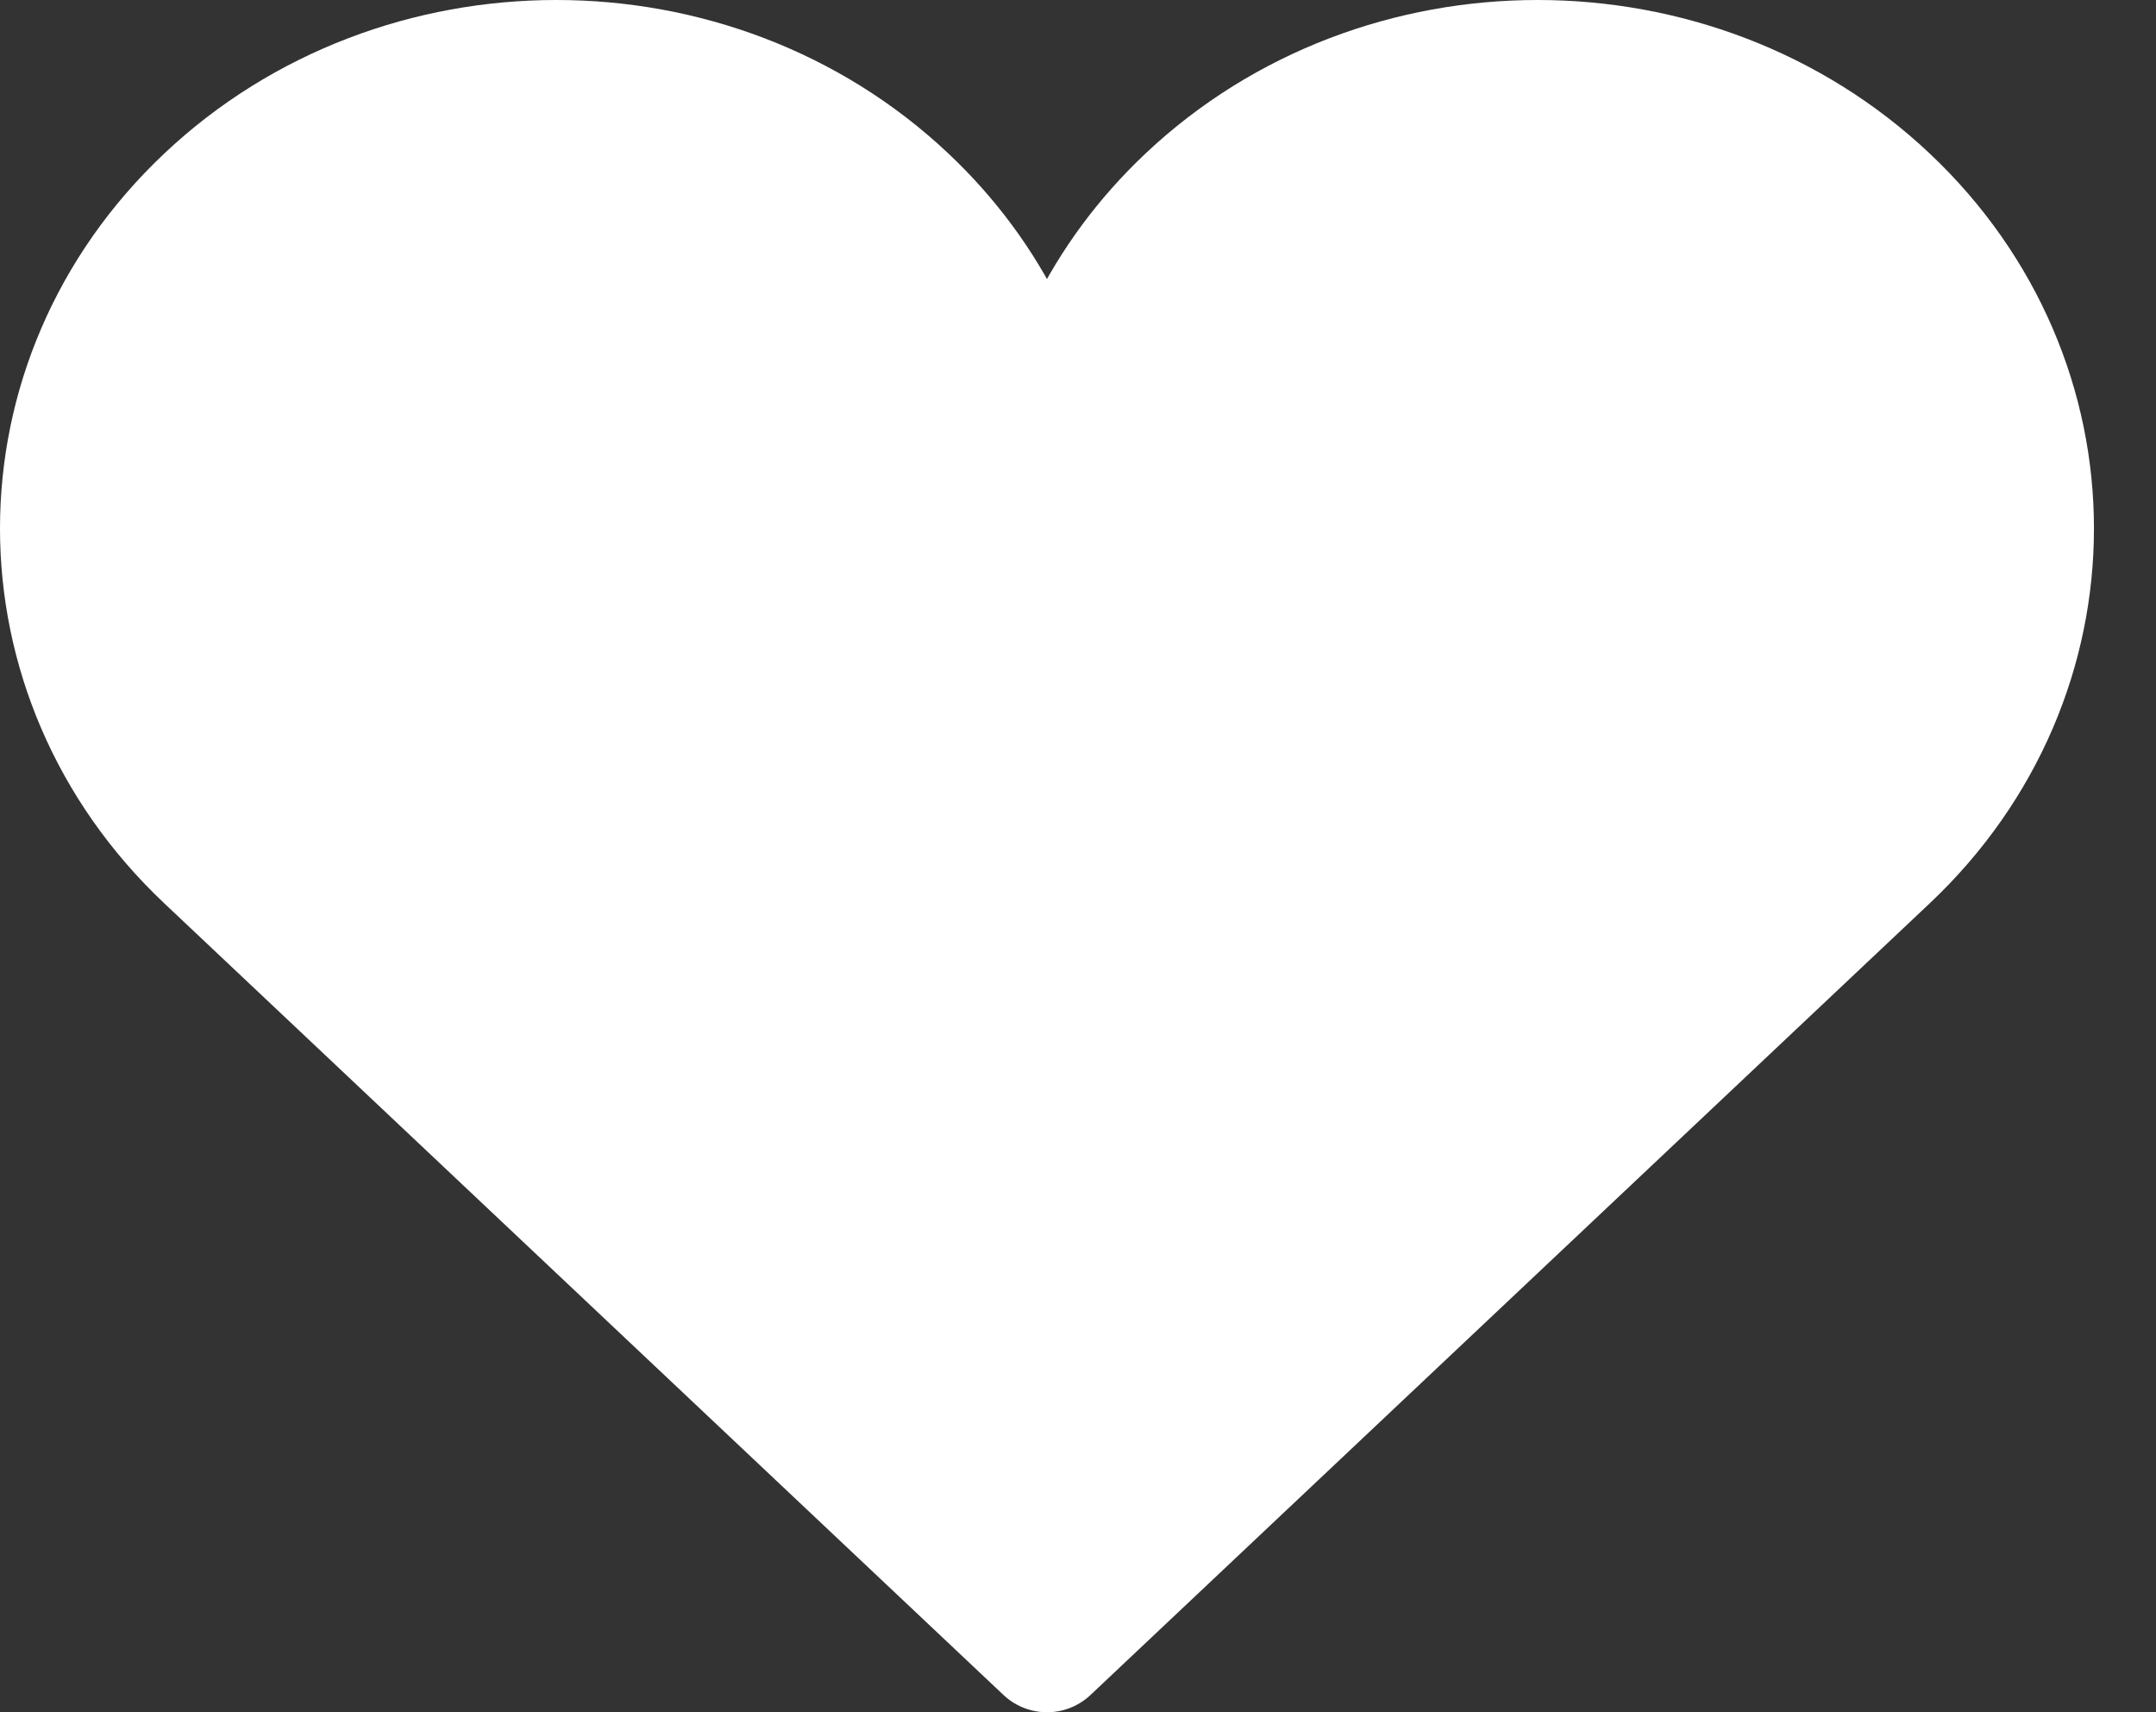 <svg width="34" height="27" viewBox="0 0 34 27" fill="none" xmlns="http://www.w3.org/2000/svg">
<rect x="0" y="0" width="34" height="27" fill="#333333" stroke="none"/>
<path d="M29.745 3.148C26.709 0.284 21.787 0.284 18.751 3.148C17.424 4.399 16.678 5.991 16.511 7.626C16.344 5.991 15.597 4.399 14.27 3.148C11.234 0.284 6.312 0.284 3.277 3.148C0.241 6.011 0.241 10.654 3.277 13.517L16.511 26L29.745 13.517C32.781 10.654 32.78 6.011 29.745 3.148Z" fill="white" stroke="white" stroke-width="2" stroke-linecap="round" stroke-linejoin="round"/>
</svg>
